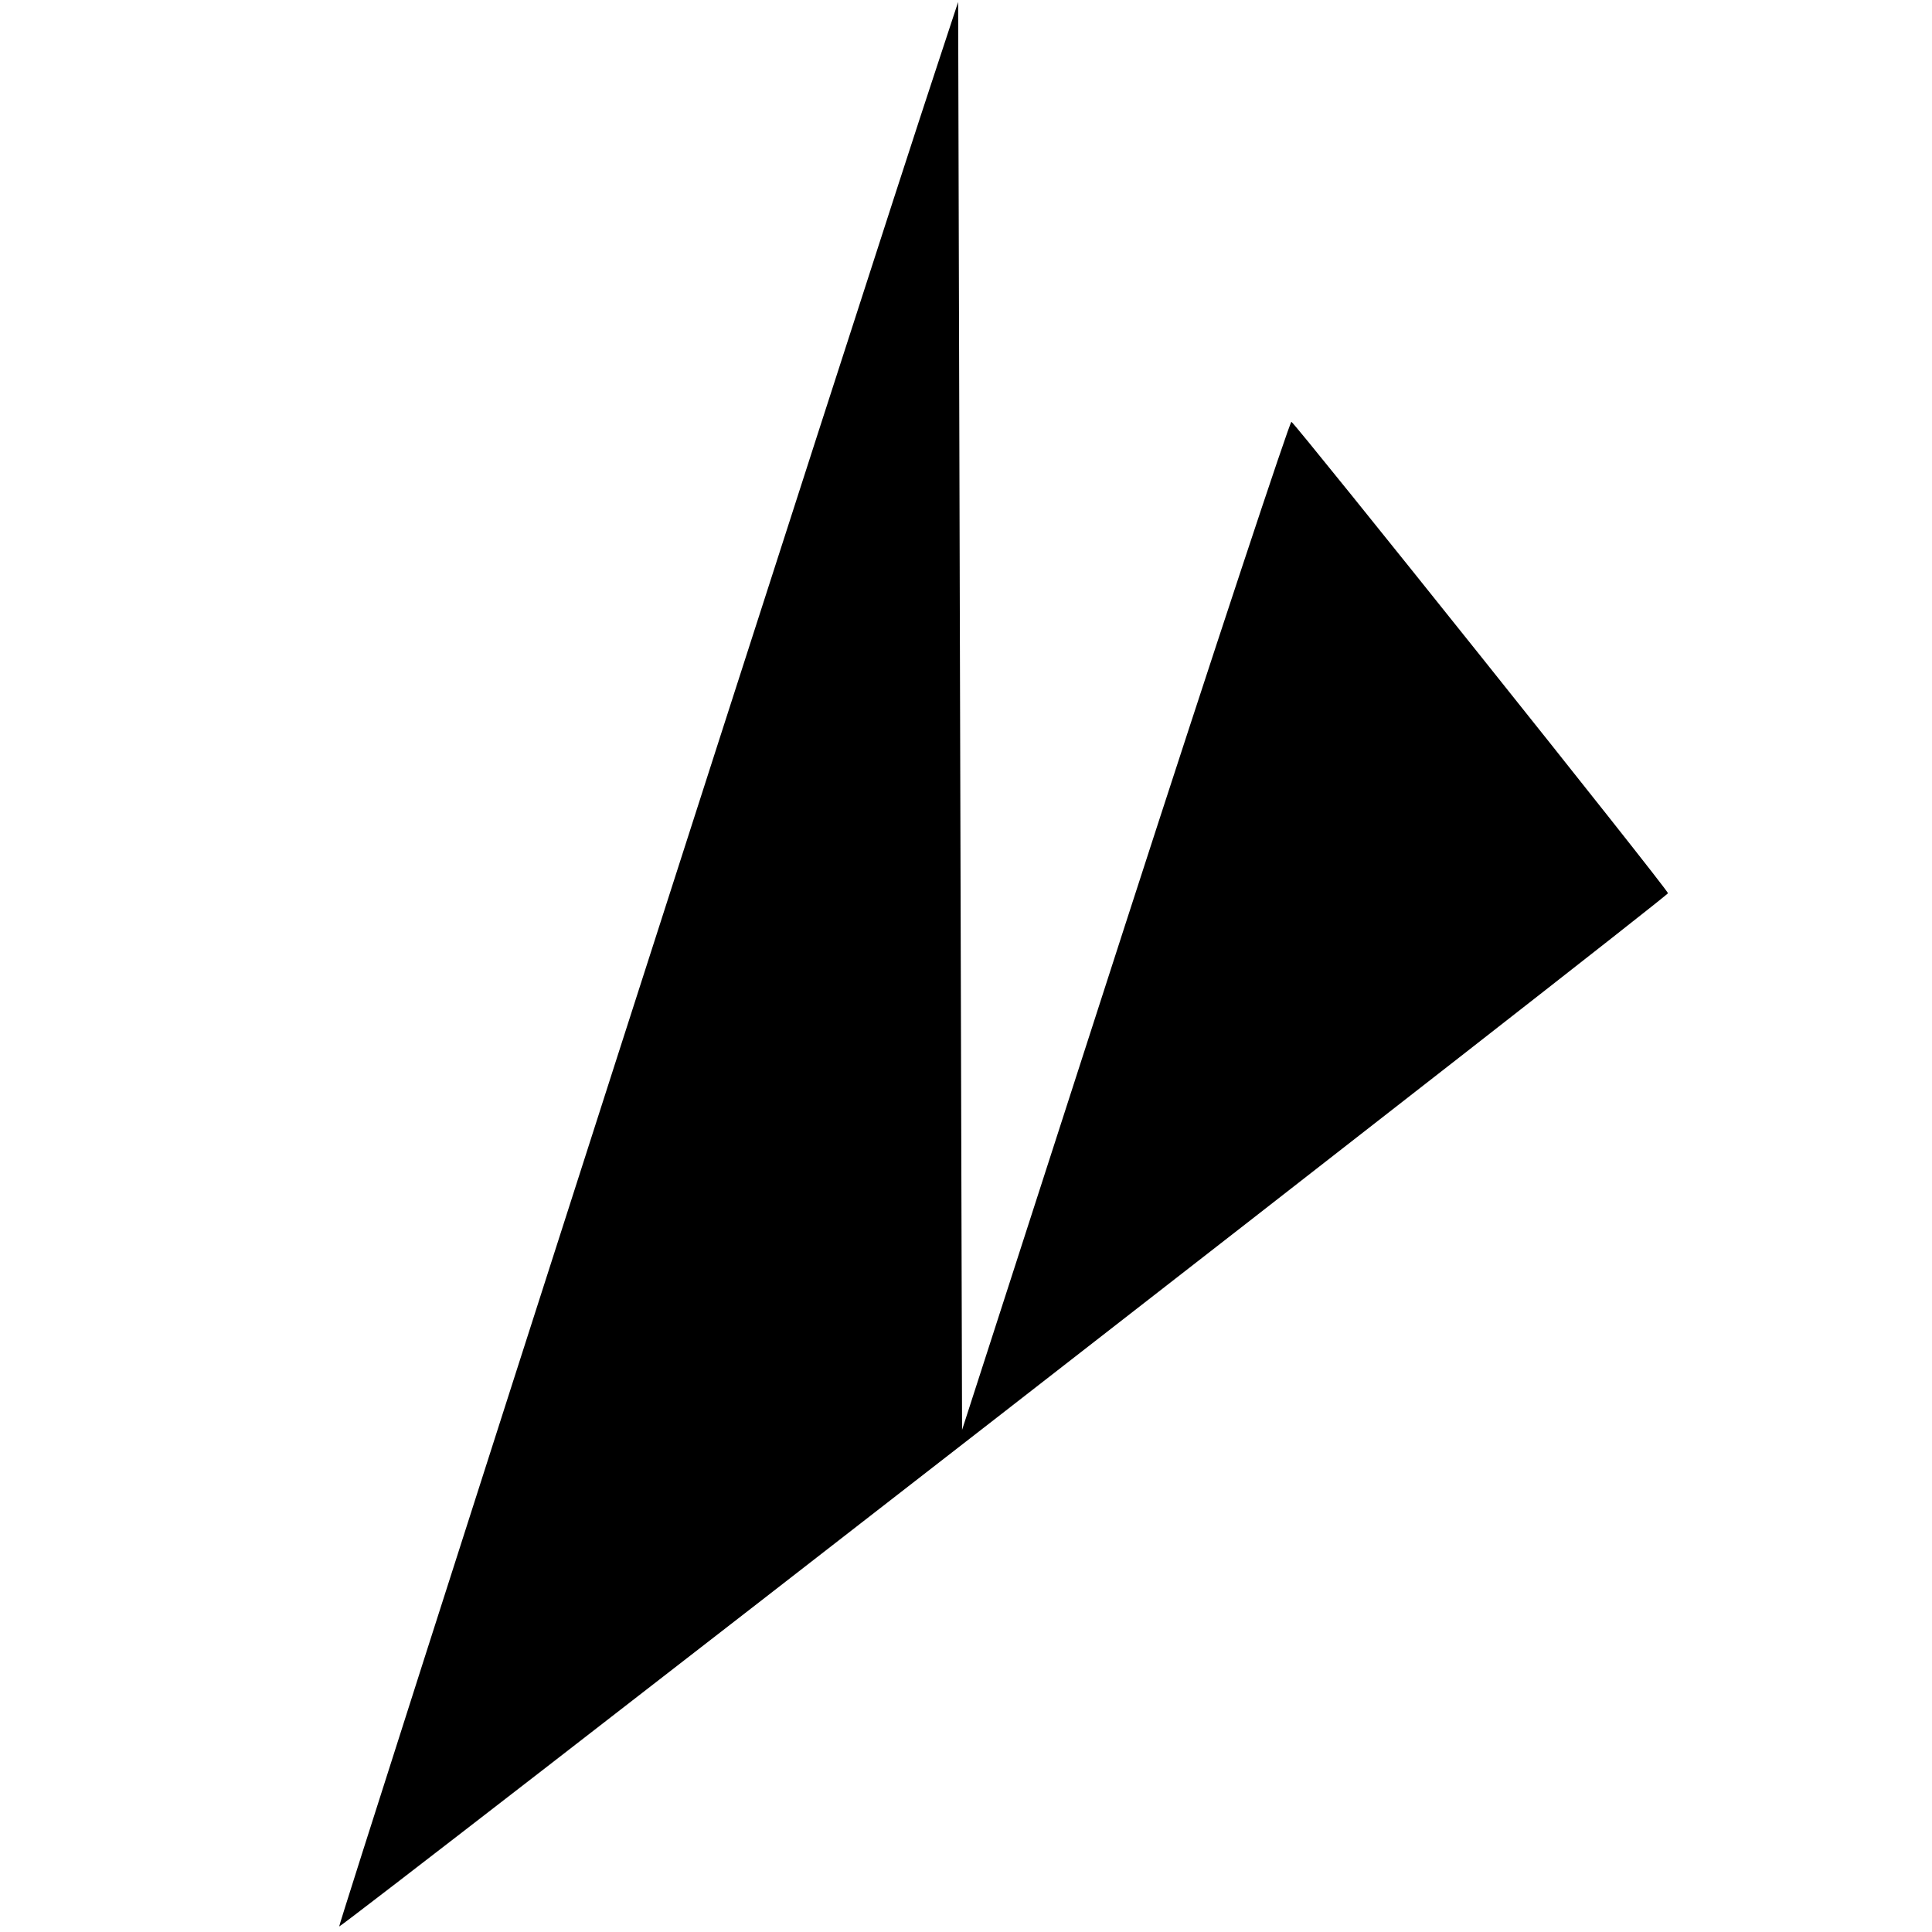 <?xml version="1.0" standalone="no"?>
<!DOCTYPE svg PUBLIC "-//W3C//DTD SVG 20010904//EN"
 "http://www.w3.org/TR/2001/REC-SVG-20010904/DTD/svg10.dtd">
<svg version="1.0" xmlns="http://www.w3.org/2000/svg"
 width="491pt" height="491pt" viewBox="0 0 491 491"
 preserveAspectRatio="xMidYMid meet">
<g transform="translate(0,491) scale(0.1,-0.1)"
fill="#000000" stroke="none">
<path d="M2379 4735 c-150 -451 -1520 -4717 -1517 -4721 5 -4 3377 2617 3377
2626 1 8 -947 1194 -957 1198 -4 1 -195 -575 -423 -1280 l-414 -1282 -5 1815
-5 1814 -56 -170z"/>
</g>
</svg>
